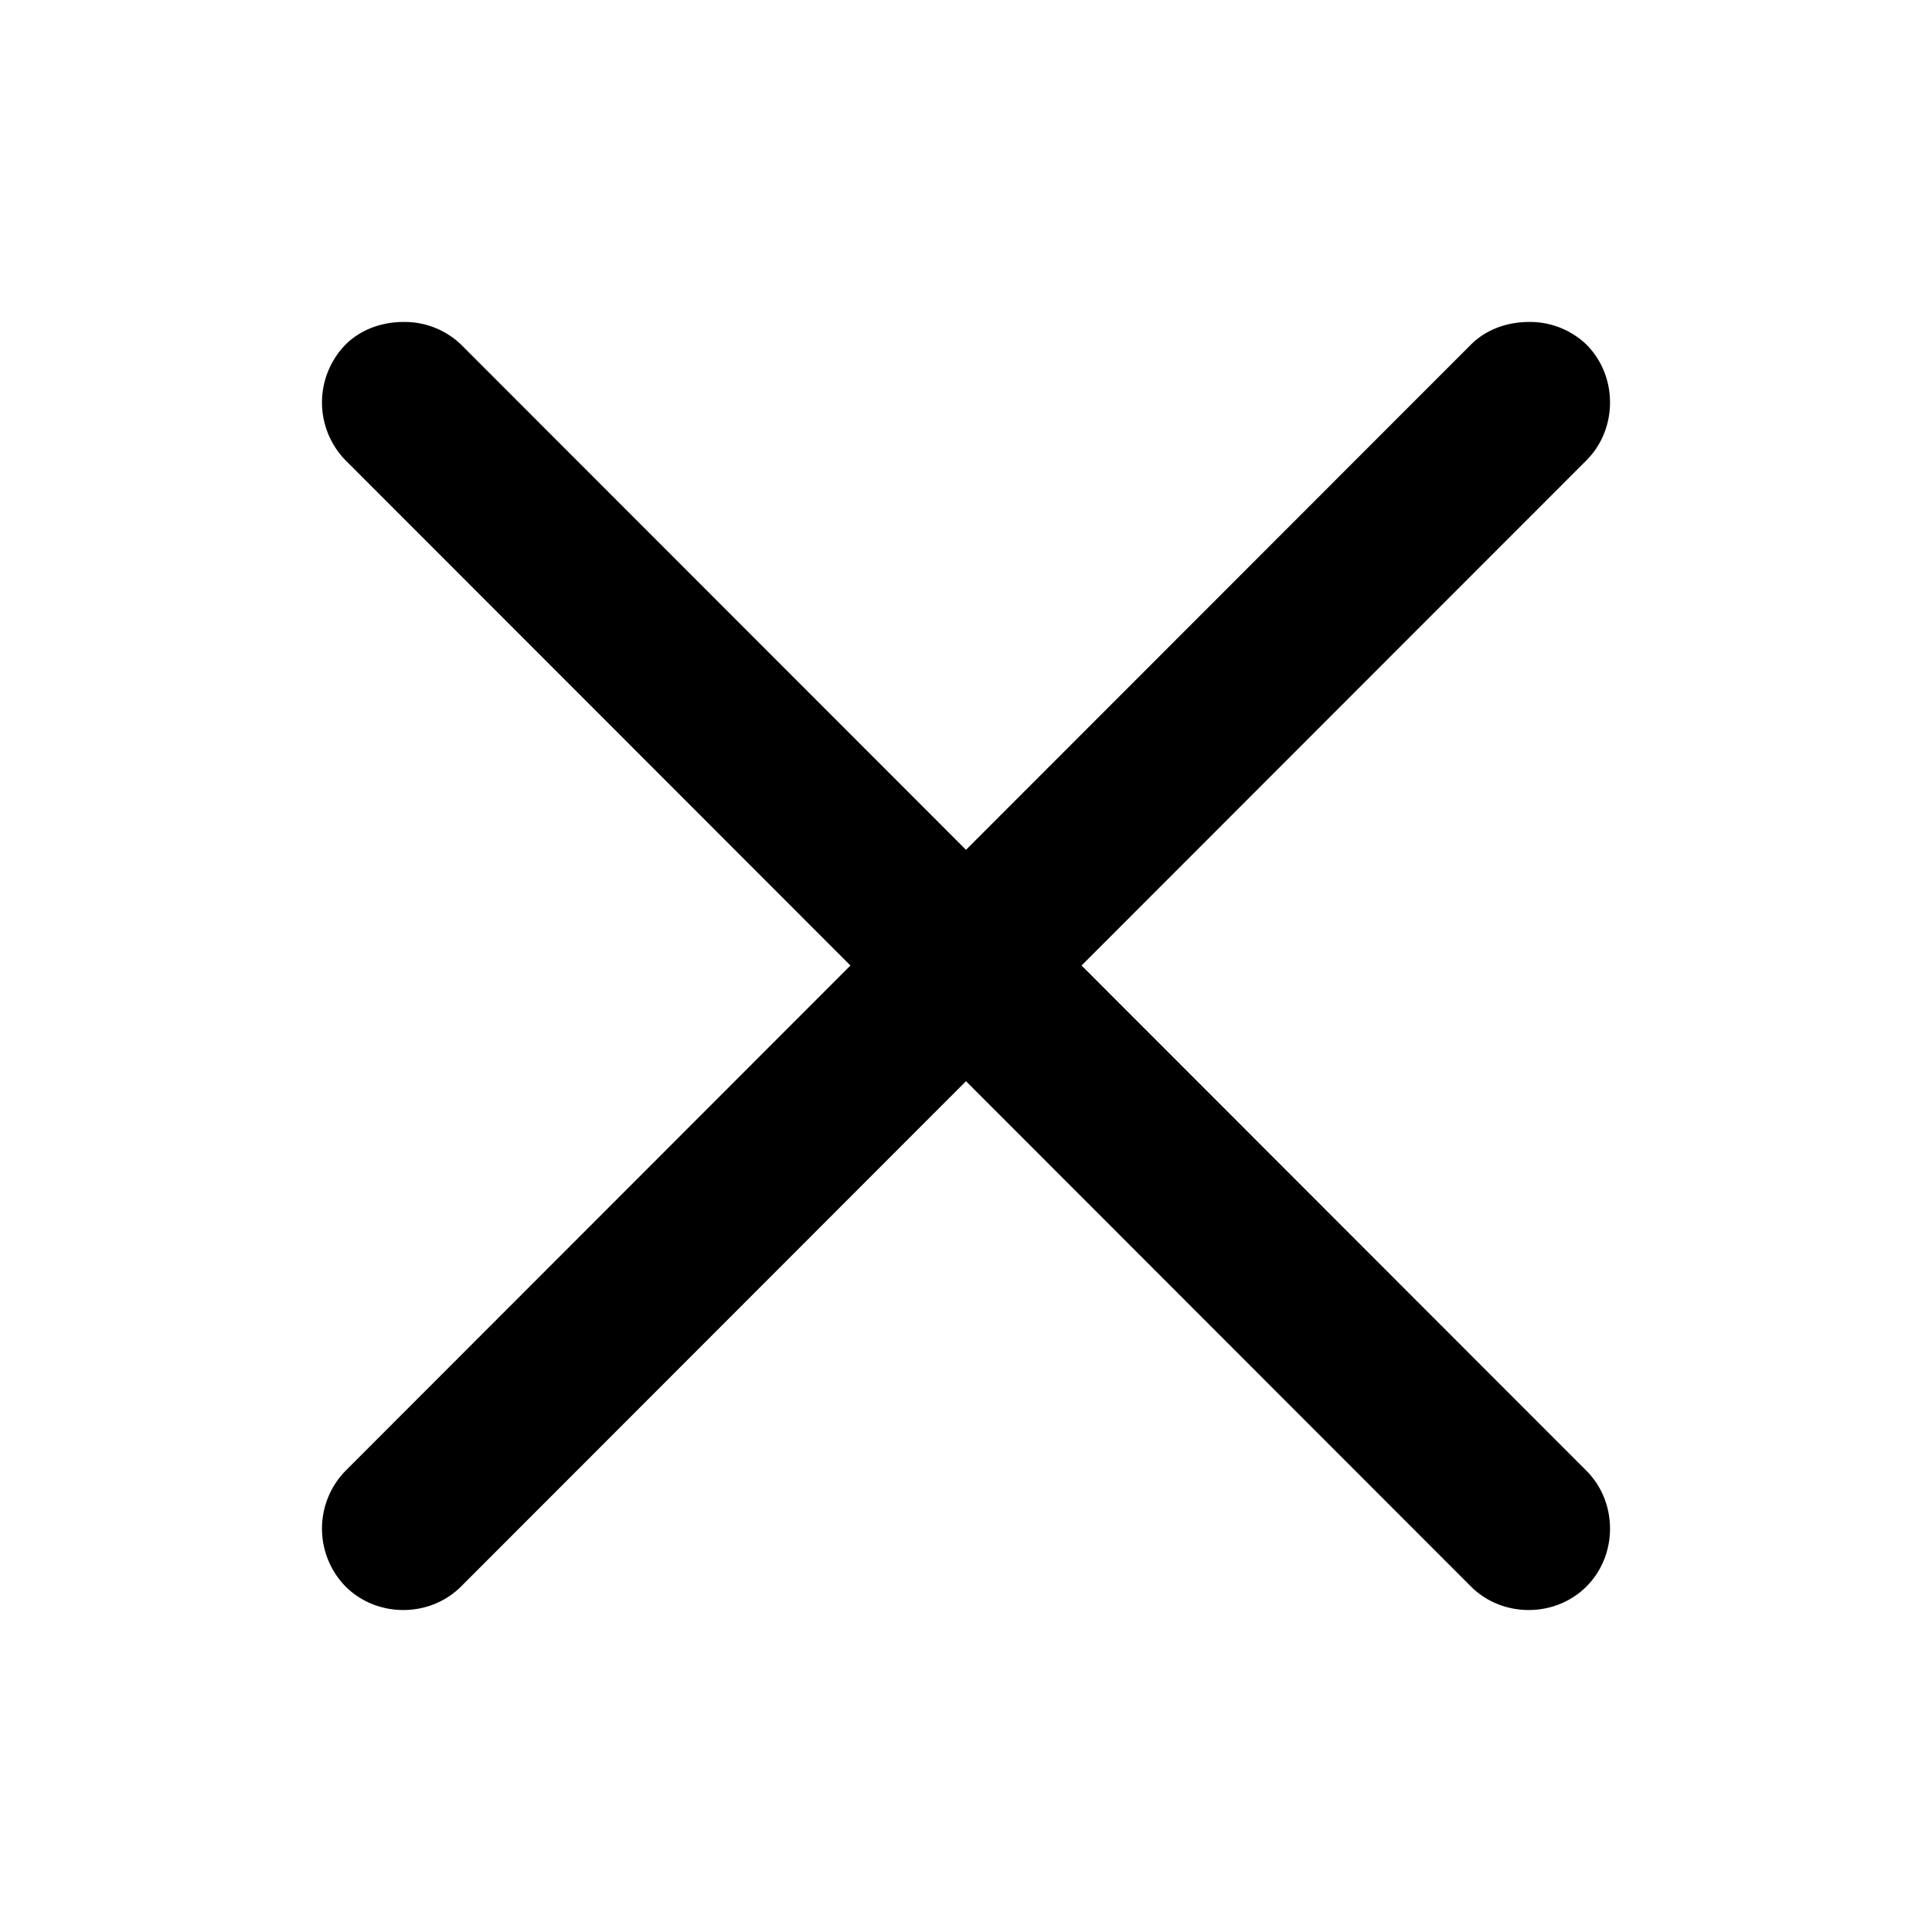<svg width="32" height="32" viewBox="0 0 32 32" fill="none" xmlns="http://www.w3.org/2000/svg">
    <path d="M6.68 5.333c-.34 0-.697.115-.957.375a1.372 1.372 0 0 0 0 1.916l8.363 8.368-8.363 8.369a1.372 1.372 0 0 0 0 1.916c.52.52 1.394.52 1.914 0L16 17.908l8.363 8.369c.52.52 1.394.52 1.914 0 .52-.521.52-1.395 0-1.916l-8.363-8.369 8.363-8.368c.52-.521.52-1.395 0-1.916a1.348 1.348 0 0 0-.957-.375c-.341 0-.697.115-.957.375L16 14.076 7.637 5.708a1.348 1.348 0 0 0-.957-.375z" fill="#000"/>
</svg>
